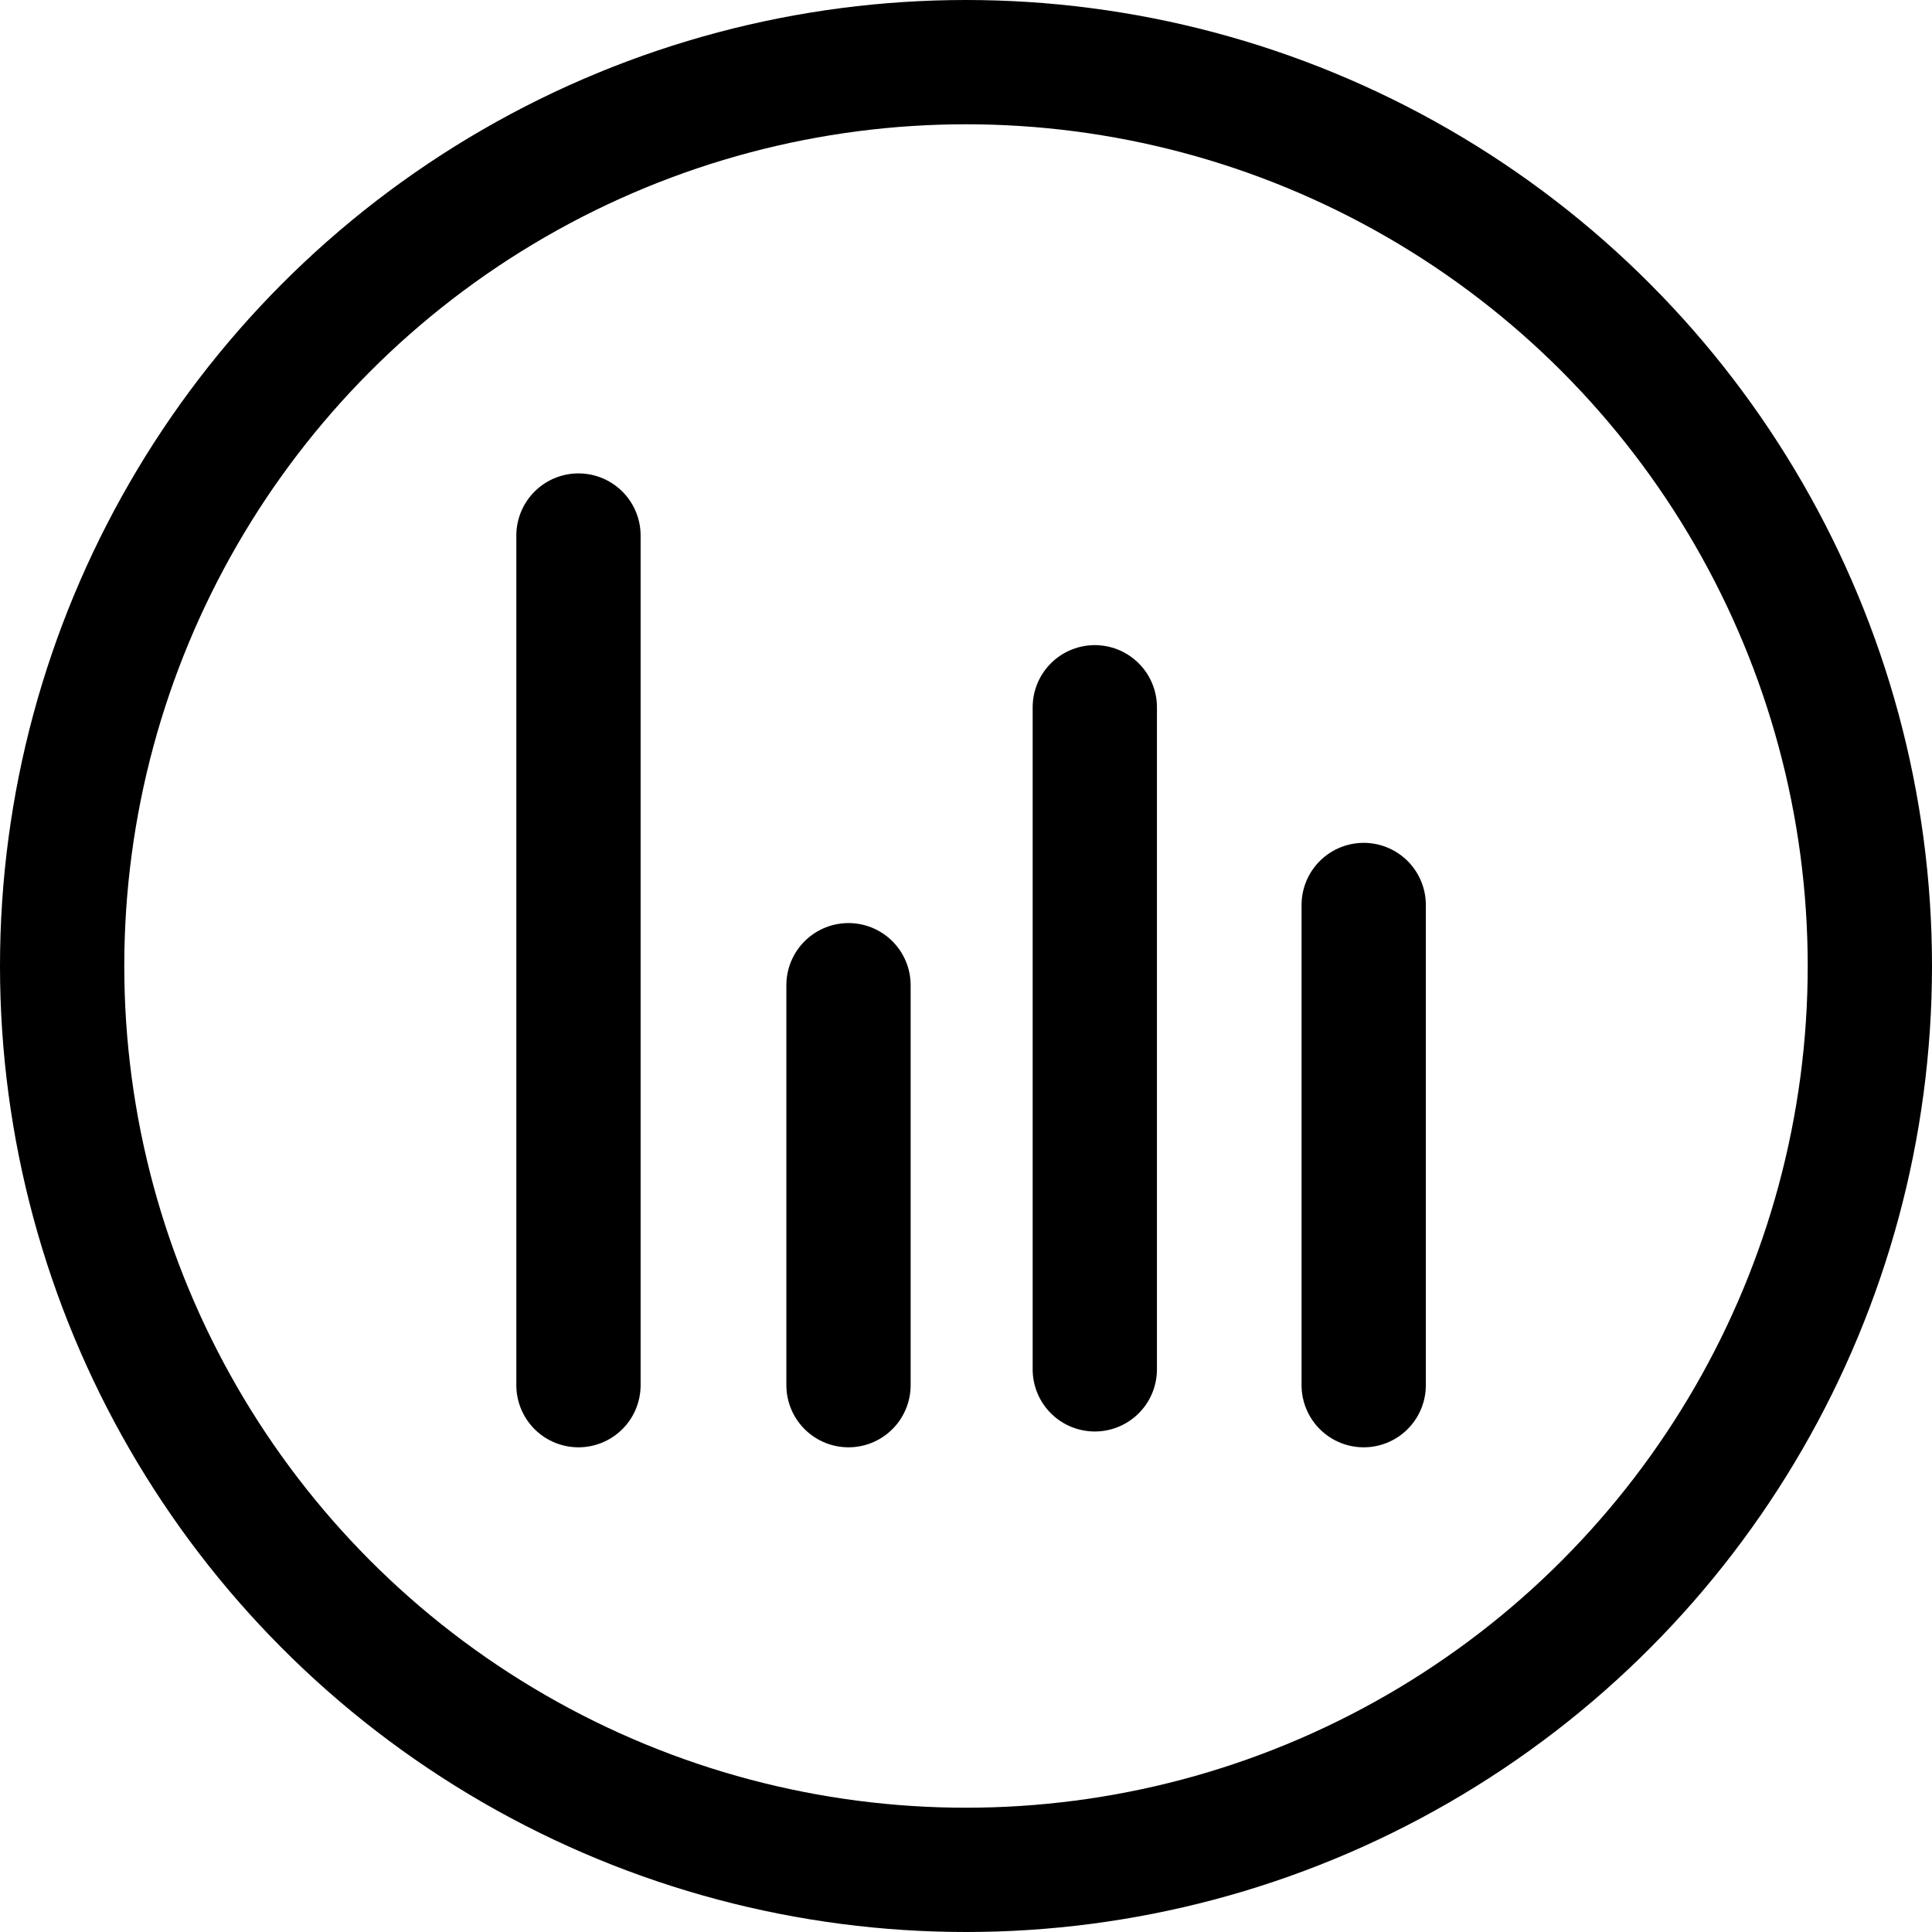 <?xml version="1.0" encoding="UTF-8"?>
<svg id="_图层_2" data-name="图层 2" xmlns="http://www.w3.org/2000/svg" viewBox="0 0 17.1 17.1">
  <defs>
    <style>
      .cls-1, .cls-2 {
        fill: none;
        stroke: #000;
        stroke-miterlimit: 10;
        stroke-width: 1.1px;
      }

      .cls-2 {
        stroke-linecap: round;
      }
    </style>
  </defs>
  <g id="_图层_1-2" data-name="图层 1">
    <g>
      <circle class="cls-1" cx="8.55" cy="8.55" r="8"/>
      <line class="cls-2" x1="5.12" y1="4.74" x2="5.12" y2="12.26"/>
      <line class="cls-2" x1="7.51" y1="8.72" x2="7.51" y2="12.26"/>
      <line class="cls-2" x1="9.69" y1="6.26" x2="9.69" y2="12.12"/>
      <line class="cls-2" x1="12.07" y1="8.01" x2="12.07" y2="12.26"/>
    </g>
  </g>
</svg>